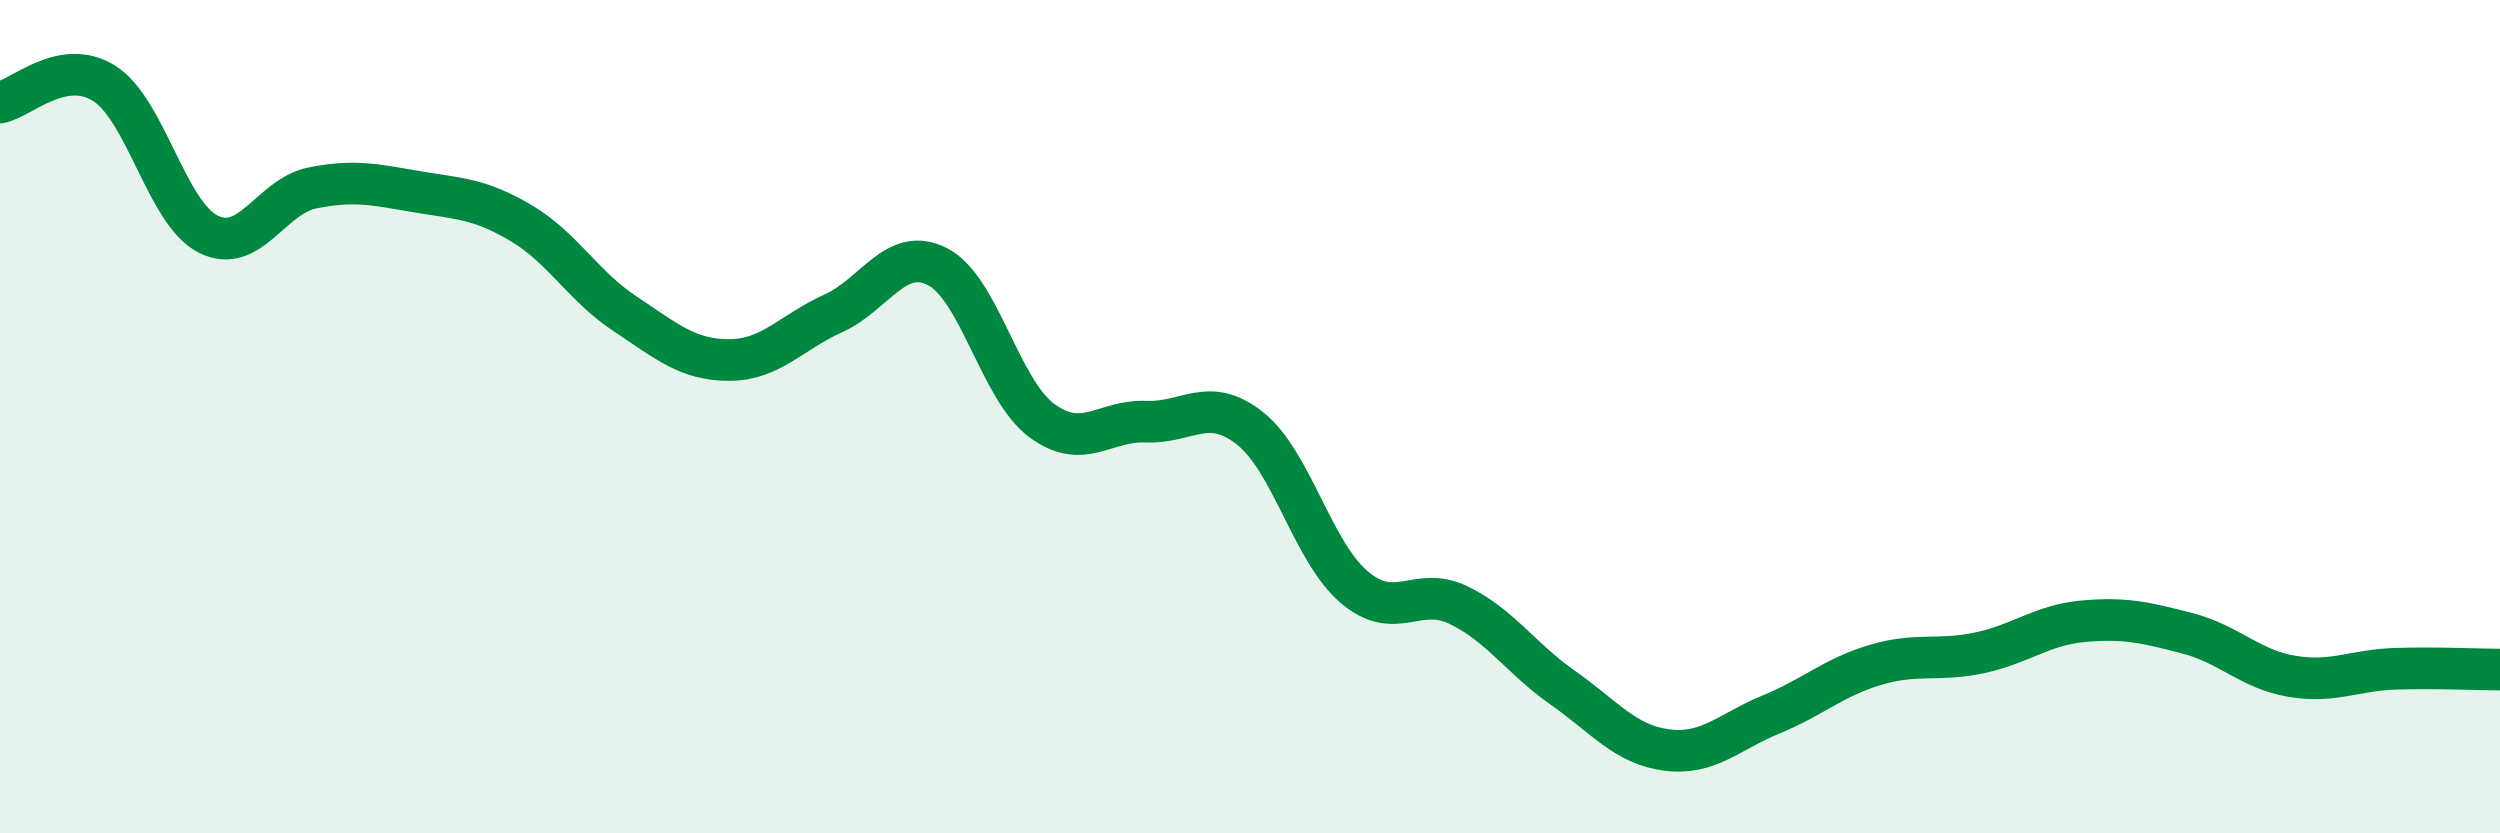 
    <svg width="60" height="20" viewBox="0 0 60 20" xmlns="http://www.w3.org/2000/svg">
      <path
        d="M 0,2.46 C 0.5,2.37 1.5,1.37 2.5,2 C 3.5,2.63 4,5.12 5,5.62 C 6,6.12 6.5,4.71 7.5,4.51 C 8.5,4.31 9,4.43 10,4.6 C 11,4.77 11.5,4.76 12.5,5.35 C 13.5,5.94 14,6.87 15,7.53 C 16,8.19 16.5,8.64 17.5,8.64 C 18.5,8.64 19,7.97 20,7.52 C 21,7.07 21.5,5.89 22.5,6.4 C 23.5,6.91 24,9.35 25,10.09 C 26,10.83 26.5,10.08 27.5,10.12 C 28.5,10.16 29,9.49 30,10.28 C 31,11.07 31.5,13.24 32.5,14.09 C 33.5,14.94 34,14.04 35,14.52 C 36,15 36.5,15.8 37.5,16.5 C 38.5,17.2 39,17.87 40,18 C 41,18.13 41.5,17.56 42.5,17.15 C 43.5,16.74 44,16.26 45,15.96 C 46,15.66 46.5,15.88 47.5,15.67 C 48.5,15.46 49,15 50,14.91 C 51,14.82 51.5,14.94 52.5,15.2 C 53.5,15.46 54,16.06 55,16.23 C 56,16.4 56.5,16.08 57.5,16.05 C 58.5,16.02 59.5,16.07 60,16.07L60 20L0 20Z"
        fill="#008740"
        opacity="0.1"
        stroke-linecap="round"
        stroke-linejoin="round"
      />
      <path
        d="M 0,2.46 C 0.5,2.37 1.5,1.37 2.5,2 C 3.5,2.63 4,5.12 5,5.62 C 6,6.12 6.5,4.71 7.5,4.51 C 8.5,4.31 9,4.43 10,4.6 C 11,4.77 11.5,4.76 12.5,5.35 C 13.5,5.94 14,6.87 15,7.53 C 16,8.19 16.5,8.64 17.5,8.64 C 18.5,8.64 19,7.97 20,7.52 C 21,7.07 21.5,5.89 22.5,6.4 C 23.5,6.91 24,9.35 25,10.09 C 26,10.83 26.5,10.08 27.5,10.12 C 28.5,10.16 29,9.49 30,10.28 C 31,11.07 31.5,13.24 32.5,14.09 C 33.5,14.94 34,14.04 35,14.52 C 36,15 36.5,15.8 37.5,16.5 C 38.5,17.2 39,17.87 40,18 C 41,18.13 41.5,17.56 42.5,17.15 C 43.5,16.74 44,16.26 45,15.96 C 46,15.66 46.5,15.88 47.5,15.67 C 48.5,15.46 49,15 50,14.91 C 51,14.82 51.5,14.94 52.5,15.2 C 53.5,15.46 54,16.06 55,16.23 C 56,16.4 56.5,16.08 57.5,16.05 C 58.5,16.02 59.5,16.07 60,16.07"
        stroke="#008740"
        stroke-width="1"
        fill="none"
        stroke-linecap="round"
        stroke-linejoin="round"
      />
    </svg>
  